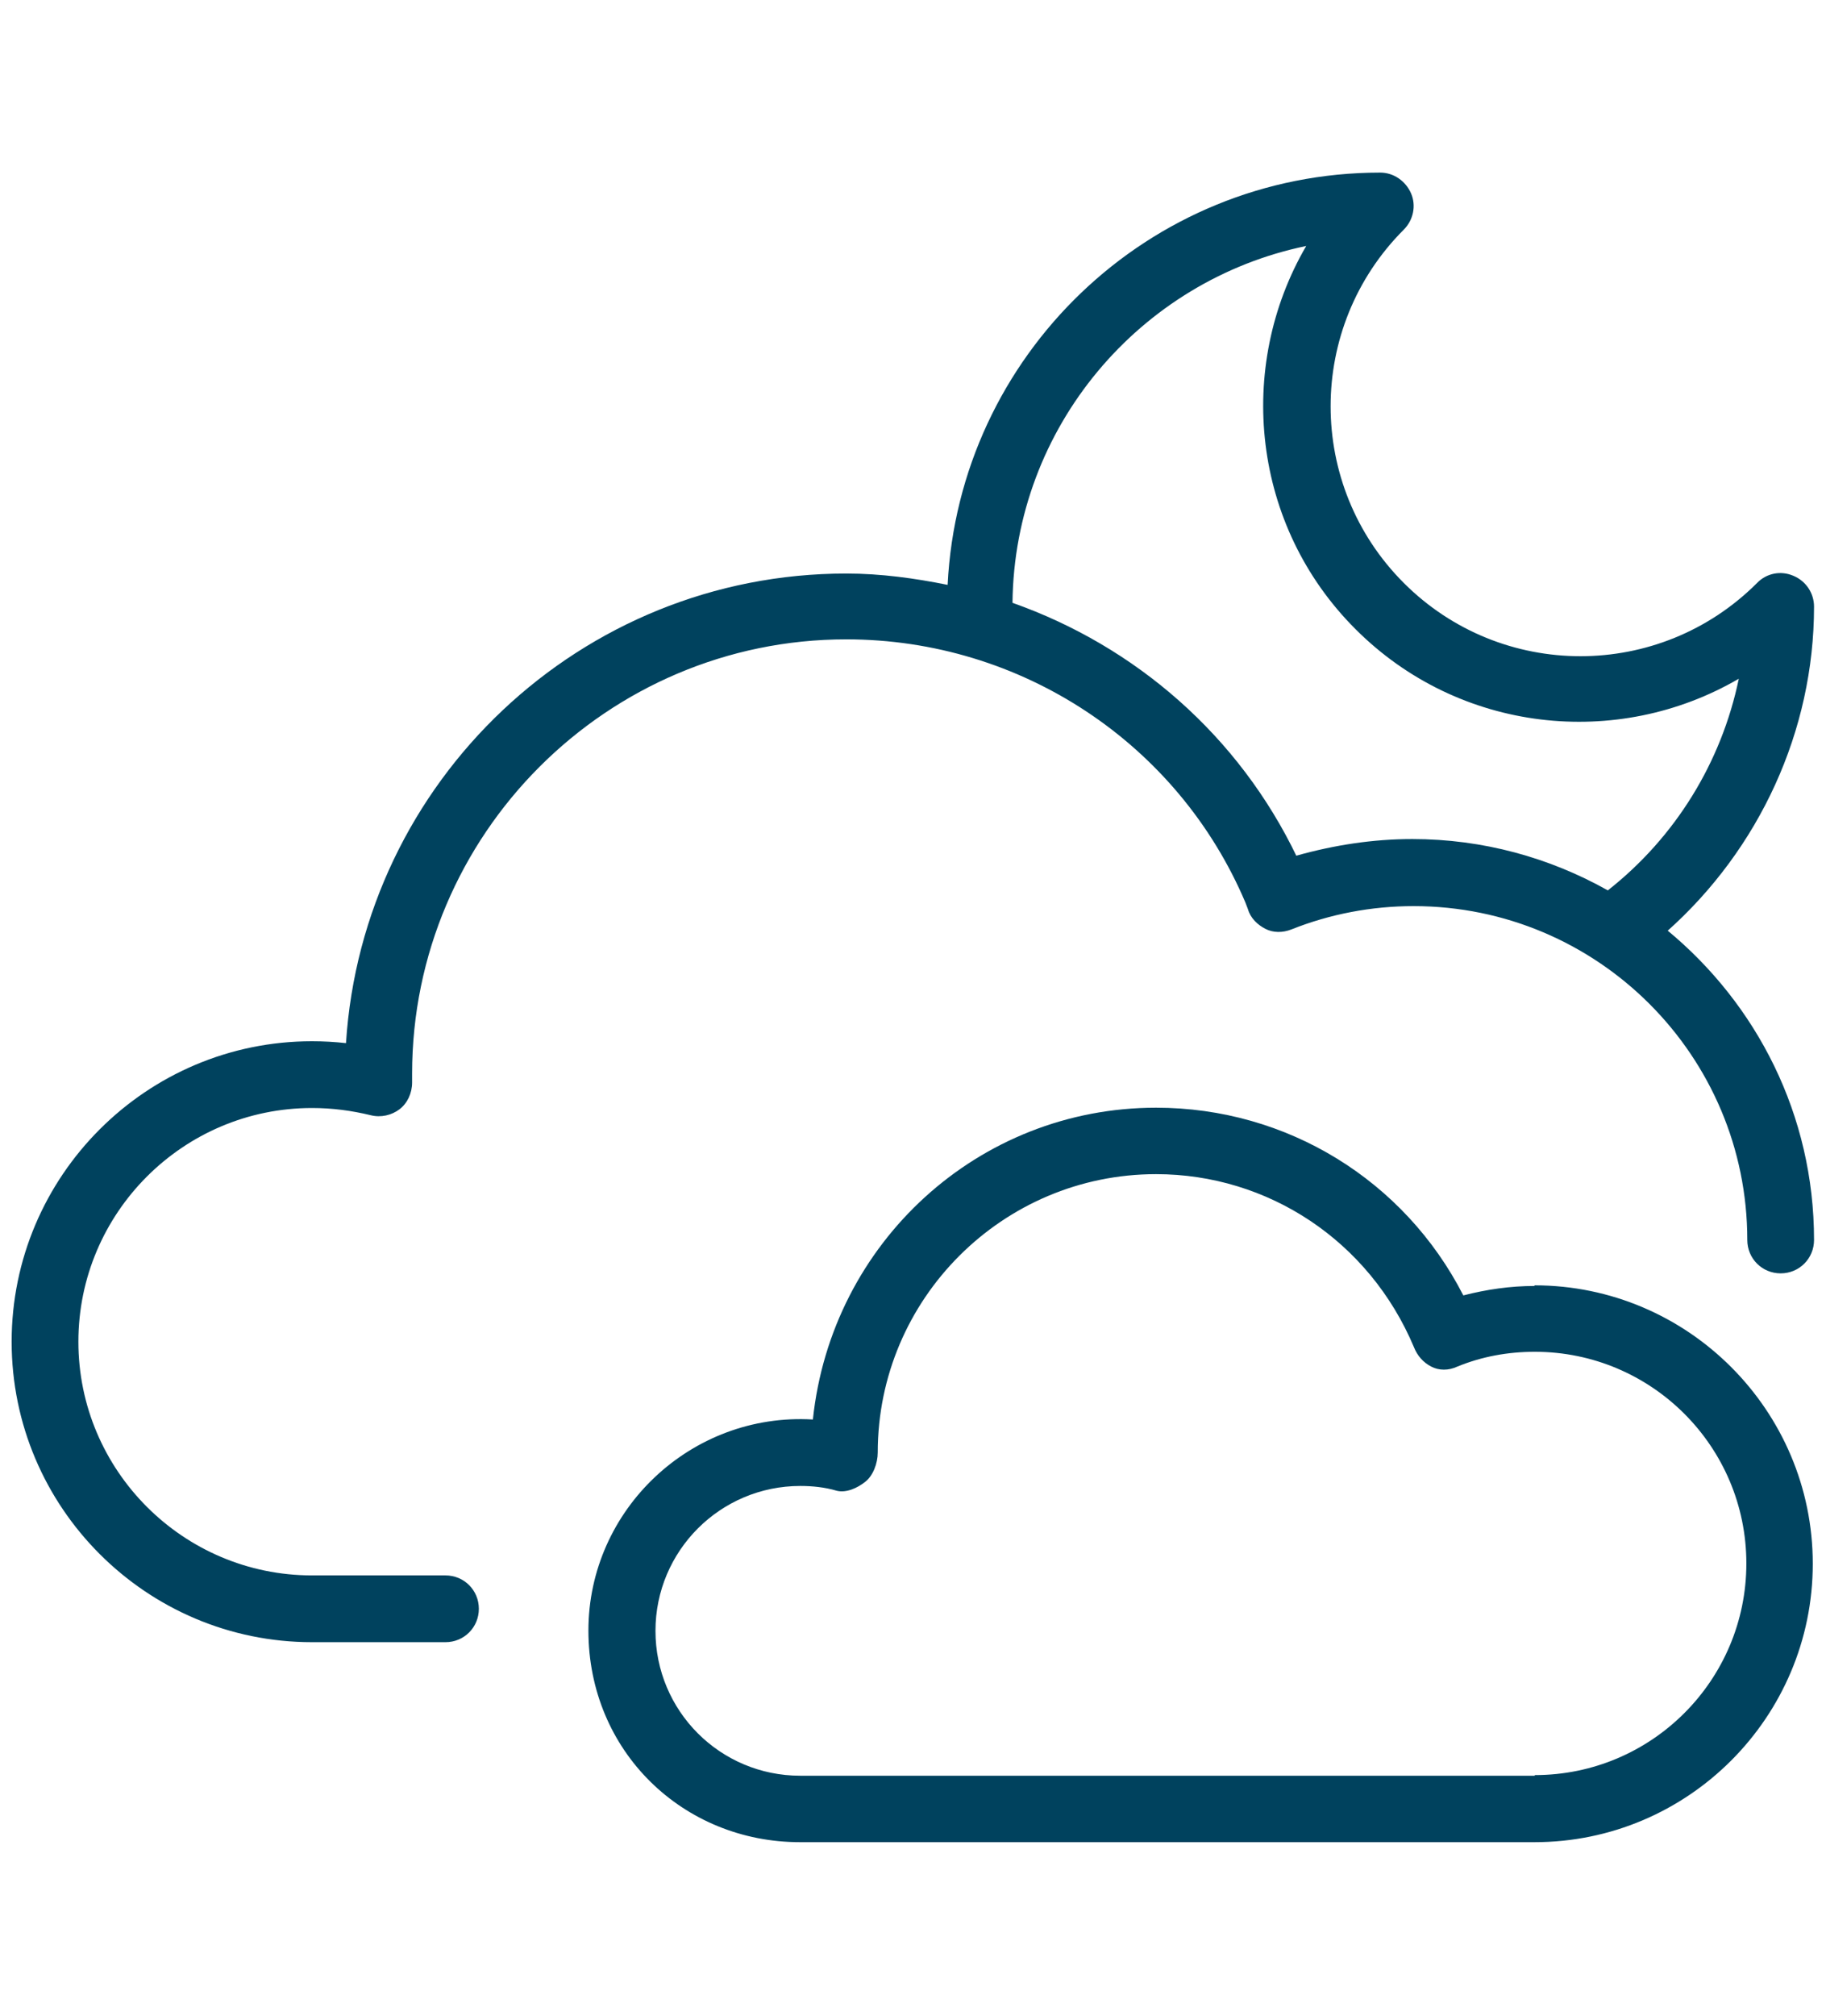 <?xml version="1.0" encoding="UTF-8"?>
<svg id="Layer_1" xmlns="http://www.w3.org/2000/svg" viewBox="0 0 58 64">
  <defs>
    <style>
      .cls-1 {
        fill: #00425e;
      }
    </style>
  </defs>
  <path class="cls-1" d="M52.95,29.57c2.93-2.61,4.67-6.36,4.67-10.31,0-.42-.25-.81-.66-.98-.4-.17-.85-.08-1.15.23-3.1,3.1-8.12,3.1-11.22,0s-3.1-8.12,0-11.22c.3-.3.4-.76.23-1.15s-.55-.66-.98-.66c-7.36,0-13.38,5.81-13.74,13.09-1.04-.21-2.12-.36-3.22-.36-8.44,0-15.36,6.6-15.89,14.91-.36-.04-.72-.06-1.08-.06-5.26,0-9.54,4.28-9.54,9.54s4.28,9.54,9.54,9.54h4.24c.59,0,1.06-.47,1.06-1.06s-.47-1.06-1.06-1.06h-4.24c-4.09,0-7.42-3.33-7.42-7.42s3.33-7.42,7.42-7.42c.64,0,1.25.08,1.87.23.32.08.66,0,.91-.19s.4-.51.4-.85v-.28c0-7.59,6.19-13.79,13.79-13.79,5.56,0,10.54,3.31,12.68,8.36l.08.21c.08.28.3.49.55.62s.55.13.83.02c1.23-.49,2.55-.74,3.88-.74,5.85,0,10.6,4.75,10.6,10.6,0,.59.47,1.06,1.06,1.06s1.06-.47,1.06-1.06c0-3.97-1.82-7.49-4.67-9.84l-.02.02ZM41.2,27.22c-1.85-3.86-5.13-6.7-9.04-8.08.06-5.58,4.05-10.24,9.33-11.33-2.25,3.86-1.72,8.89,1.57,12.17,3.29,3.29,8.31,3.82,12.17,1.57-.55,2.65-2.01,5.03-4.16,6.72-1.85-1.04-3.97-1.63-6.21-1.63-1.25,0-2.48.19-3.69.53l.02.04Z"/>
  <path class="cls-1" d="M48.75,40.83c-.78,0-1.53.11-2.27.3-1.87-3.65-5.6-5.96-9.76-5.96-5.64,0-10.31,4.28-10.9,9.9-3.86-.23-7.13,2.86-7.13,6.7s3.01,6.72,6.72,6.72h23.33c4.88,0,8.84-3.97,8.84-8.84s-3.97-8.84-8.84-8.84v.02ZM48.75,56.38h-23.33c-2.55,0-4.6-2.06-4.6-4.6s2.06-4.6,4.6-4.6c.38,0,.78.04,1.15.15.3.08.66-.08.91-.28.25-.19.4-.59.4-.93,0-4.88,3.97-8.84,8.84-8.84,3.56,0,6.77,2.12,8.19,5.49.11.28.3.49.55.62.25.13.55.13.83,0,.78-.32,1.61-.47,2.46-.47,3.71,0,6.72,3.01,6.72,6.72s-3.01,6.72-6.72,6.72v.02Z"/>
</svg>